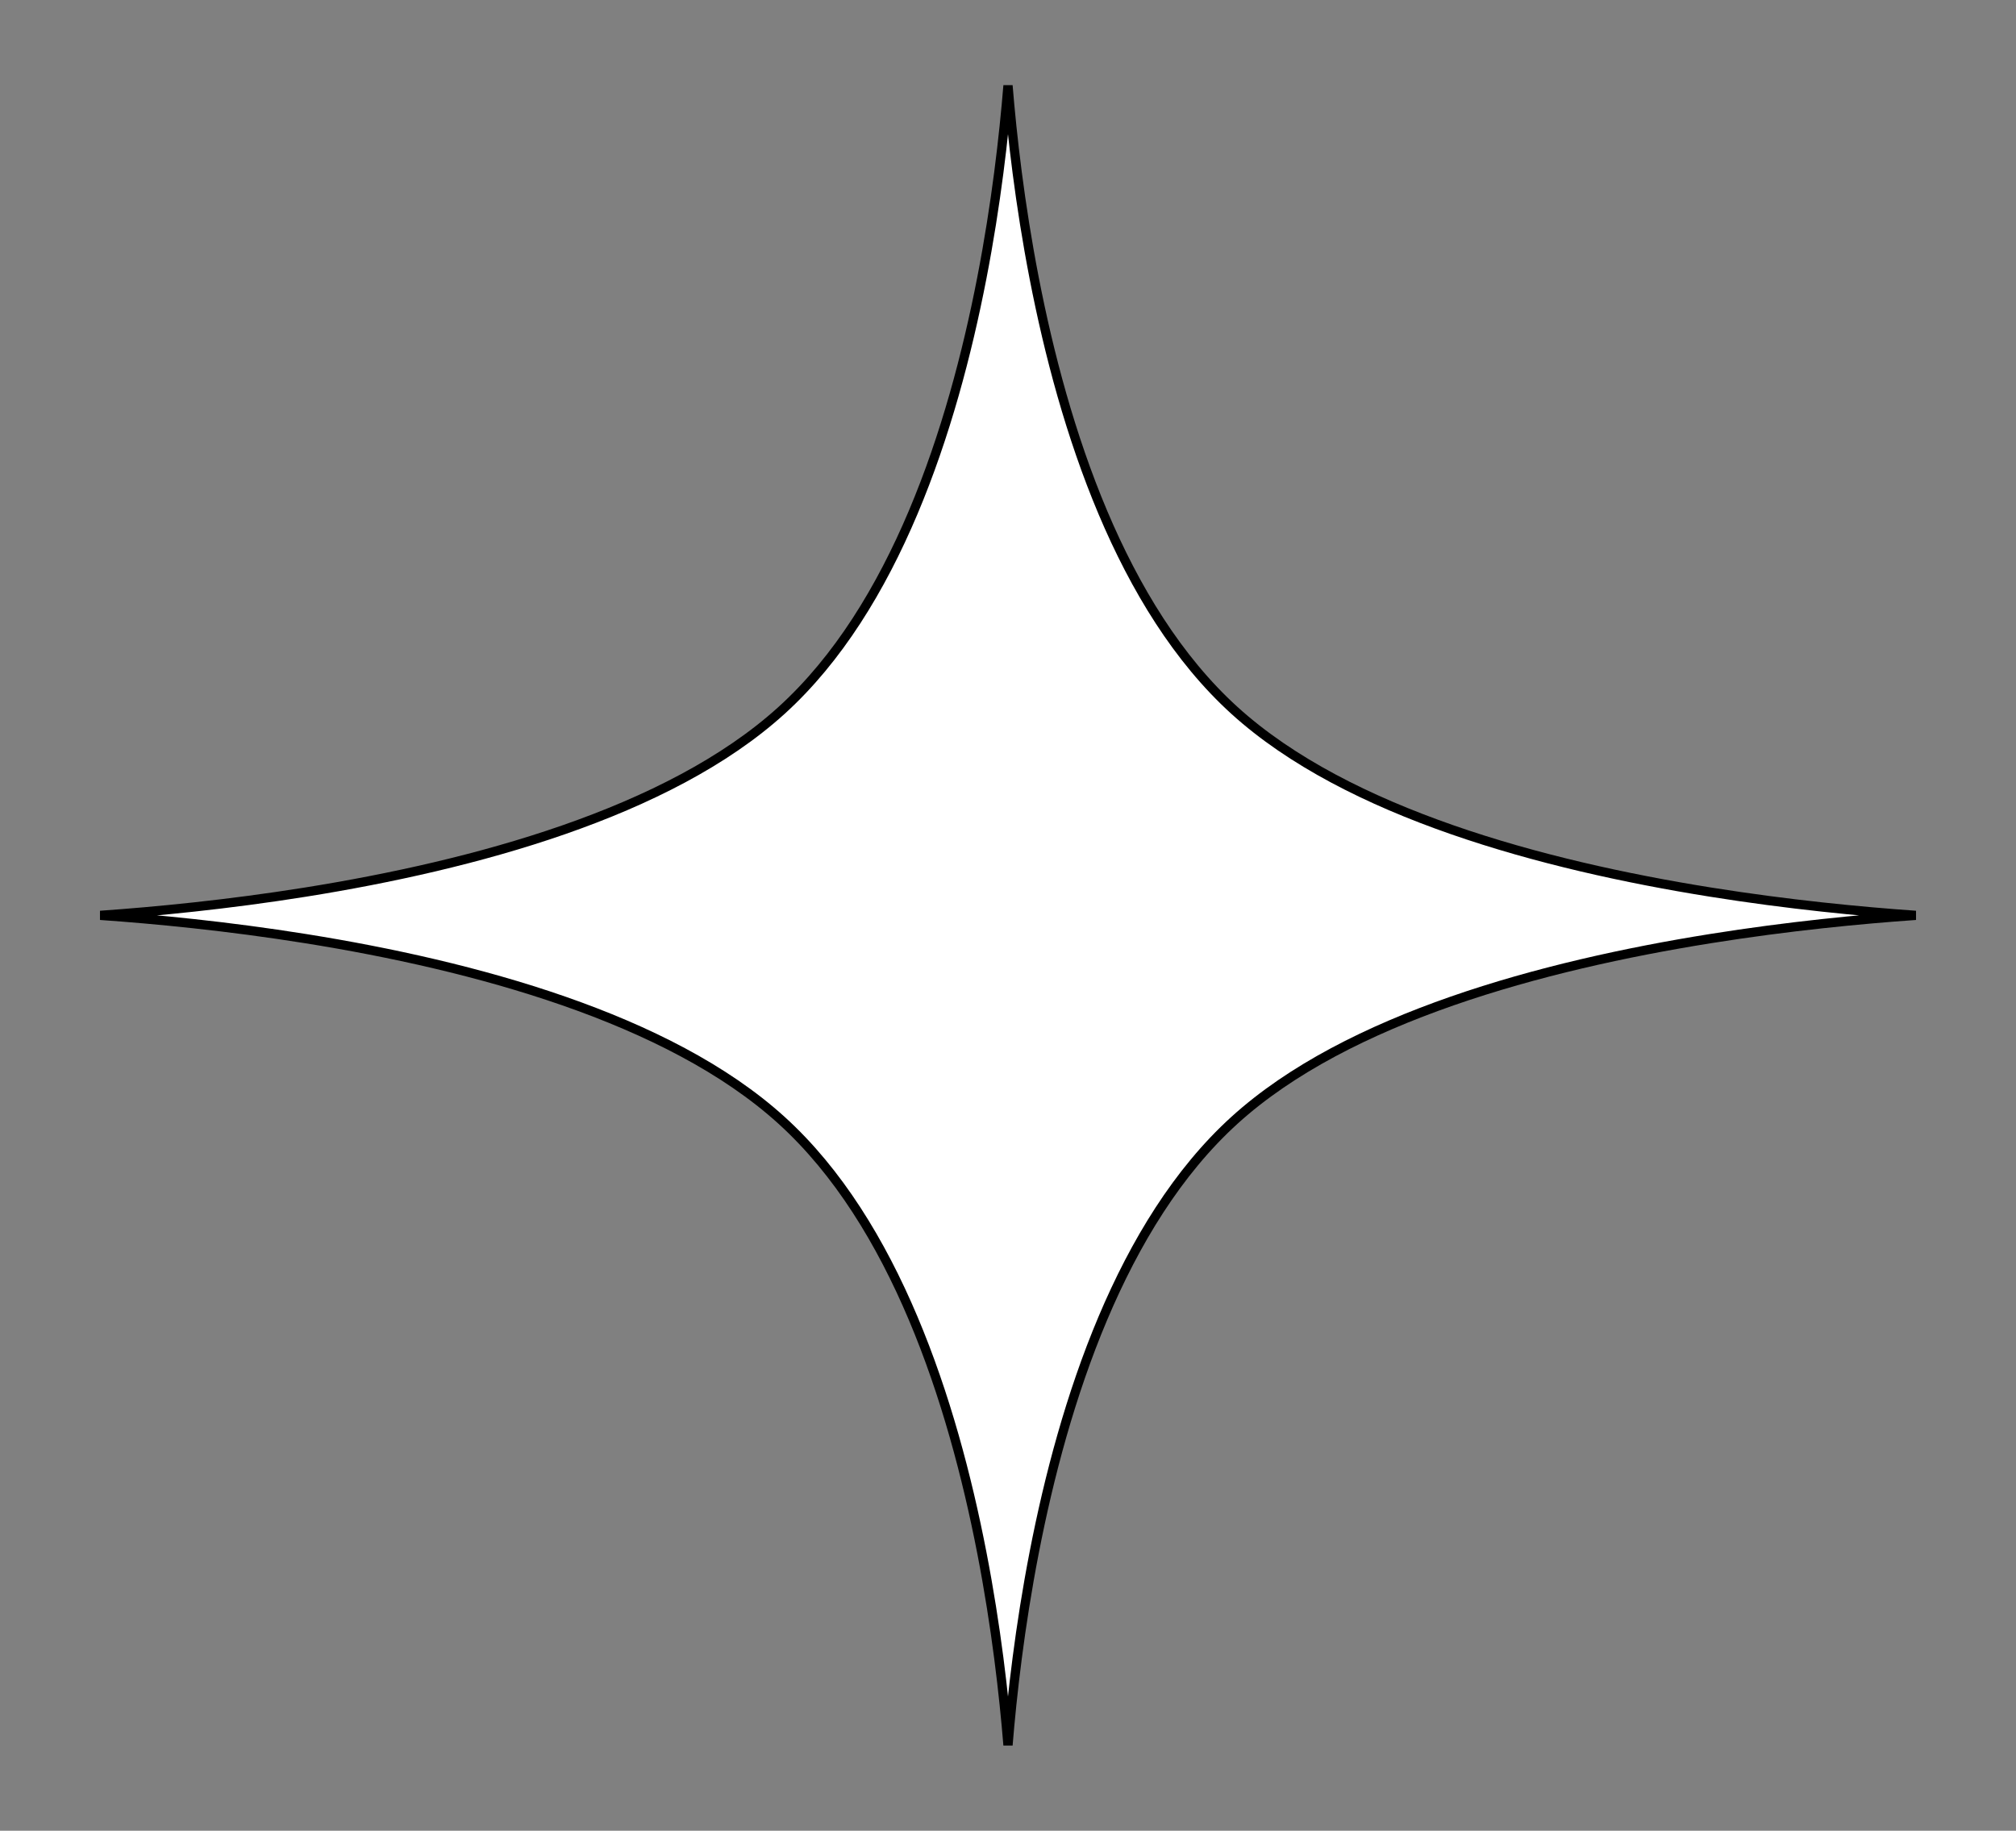 <?xml version="1.0" encoding="UTF-8"?> <svg xmlns="http://www.w3.org/2000/svg" width="218" height="198" viewBox="0 0 218 198" fill="none"><rect x="0" y="0" width="218" height="198" fill="#808080" stroke="none"/><path d="M207.154 99C201.251 99.412 193.422 100.161 184.918 101.522C175.892 102.967 166.096 105.103 157.031 108.261C147.971 111.417 139.61 115.605 133.482 121.171C121.236 132.294 115.008 151.552 111.83 167.93C110.272 175.957 109.442 183.323 109 188.752C108.558 183.323 107.728 175.957 106.17 167.93C102.992 151.552 96.764 132.294 84.518 121.171C78.39 115.605 70.029 111.417 60.969 108.261C51.904 105.103 42.108 102.967 33.082 101.522C24.578 100.161 16.749 99.412 10.846 99C16.749 98.588 24.578 97.839 33.082 96.478C42.108 95.033 51.904 92.897 60.969 89.739C70.029 86.583 78.39 82.395 84.518 76.829C96.764 65.706 102.992 46.448 106.17 30.07C107.728 22.043 108.558 14.677 109 9.248C109.442 14.677 110.272 22.043 111.83 30.07C115.008 46.448 121.236 65.706 133.482 76.829C139.61 82.395 147.971 86.583 157.031 89.739C166.096 92.897 175.892 95.033 184.918 96.478C193.422 97.839 201.251 98.588 207.154 99Z" fill="white" stroke="black"></path></svg> 